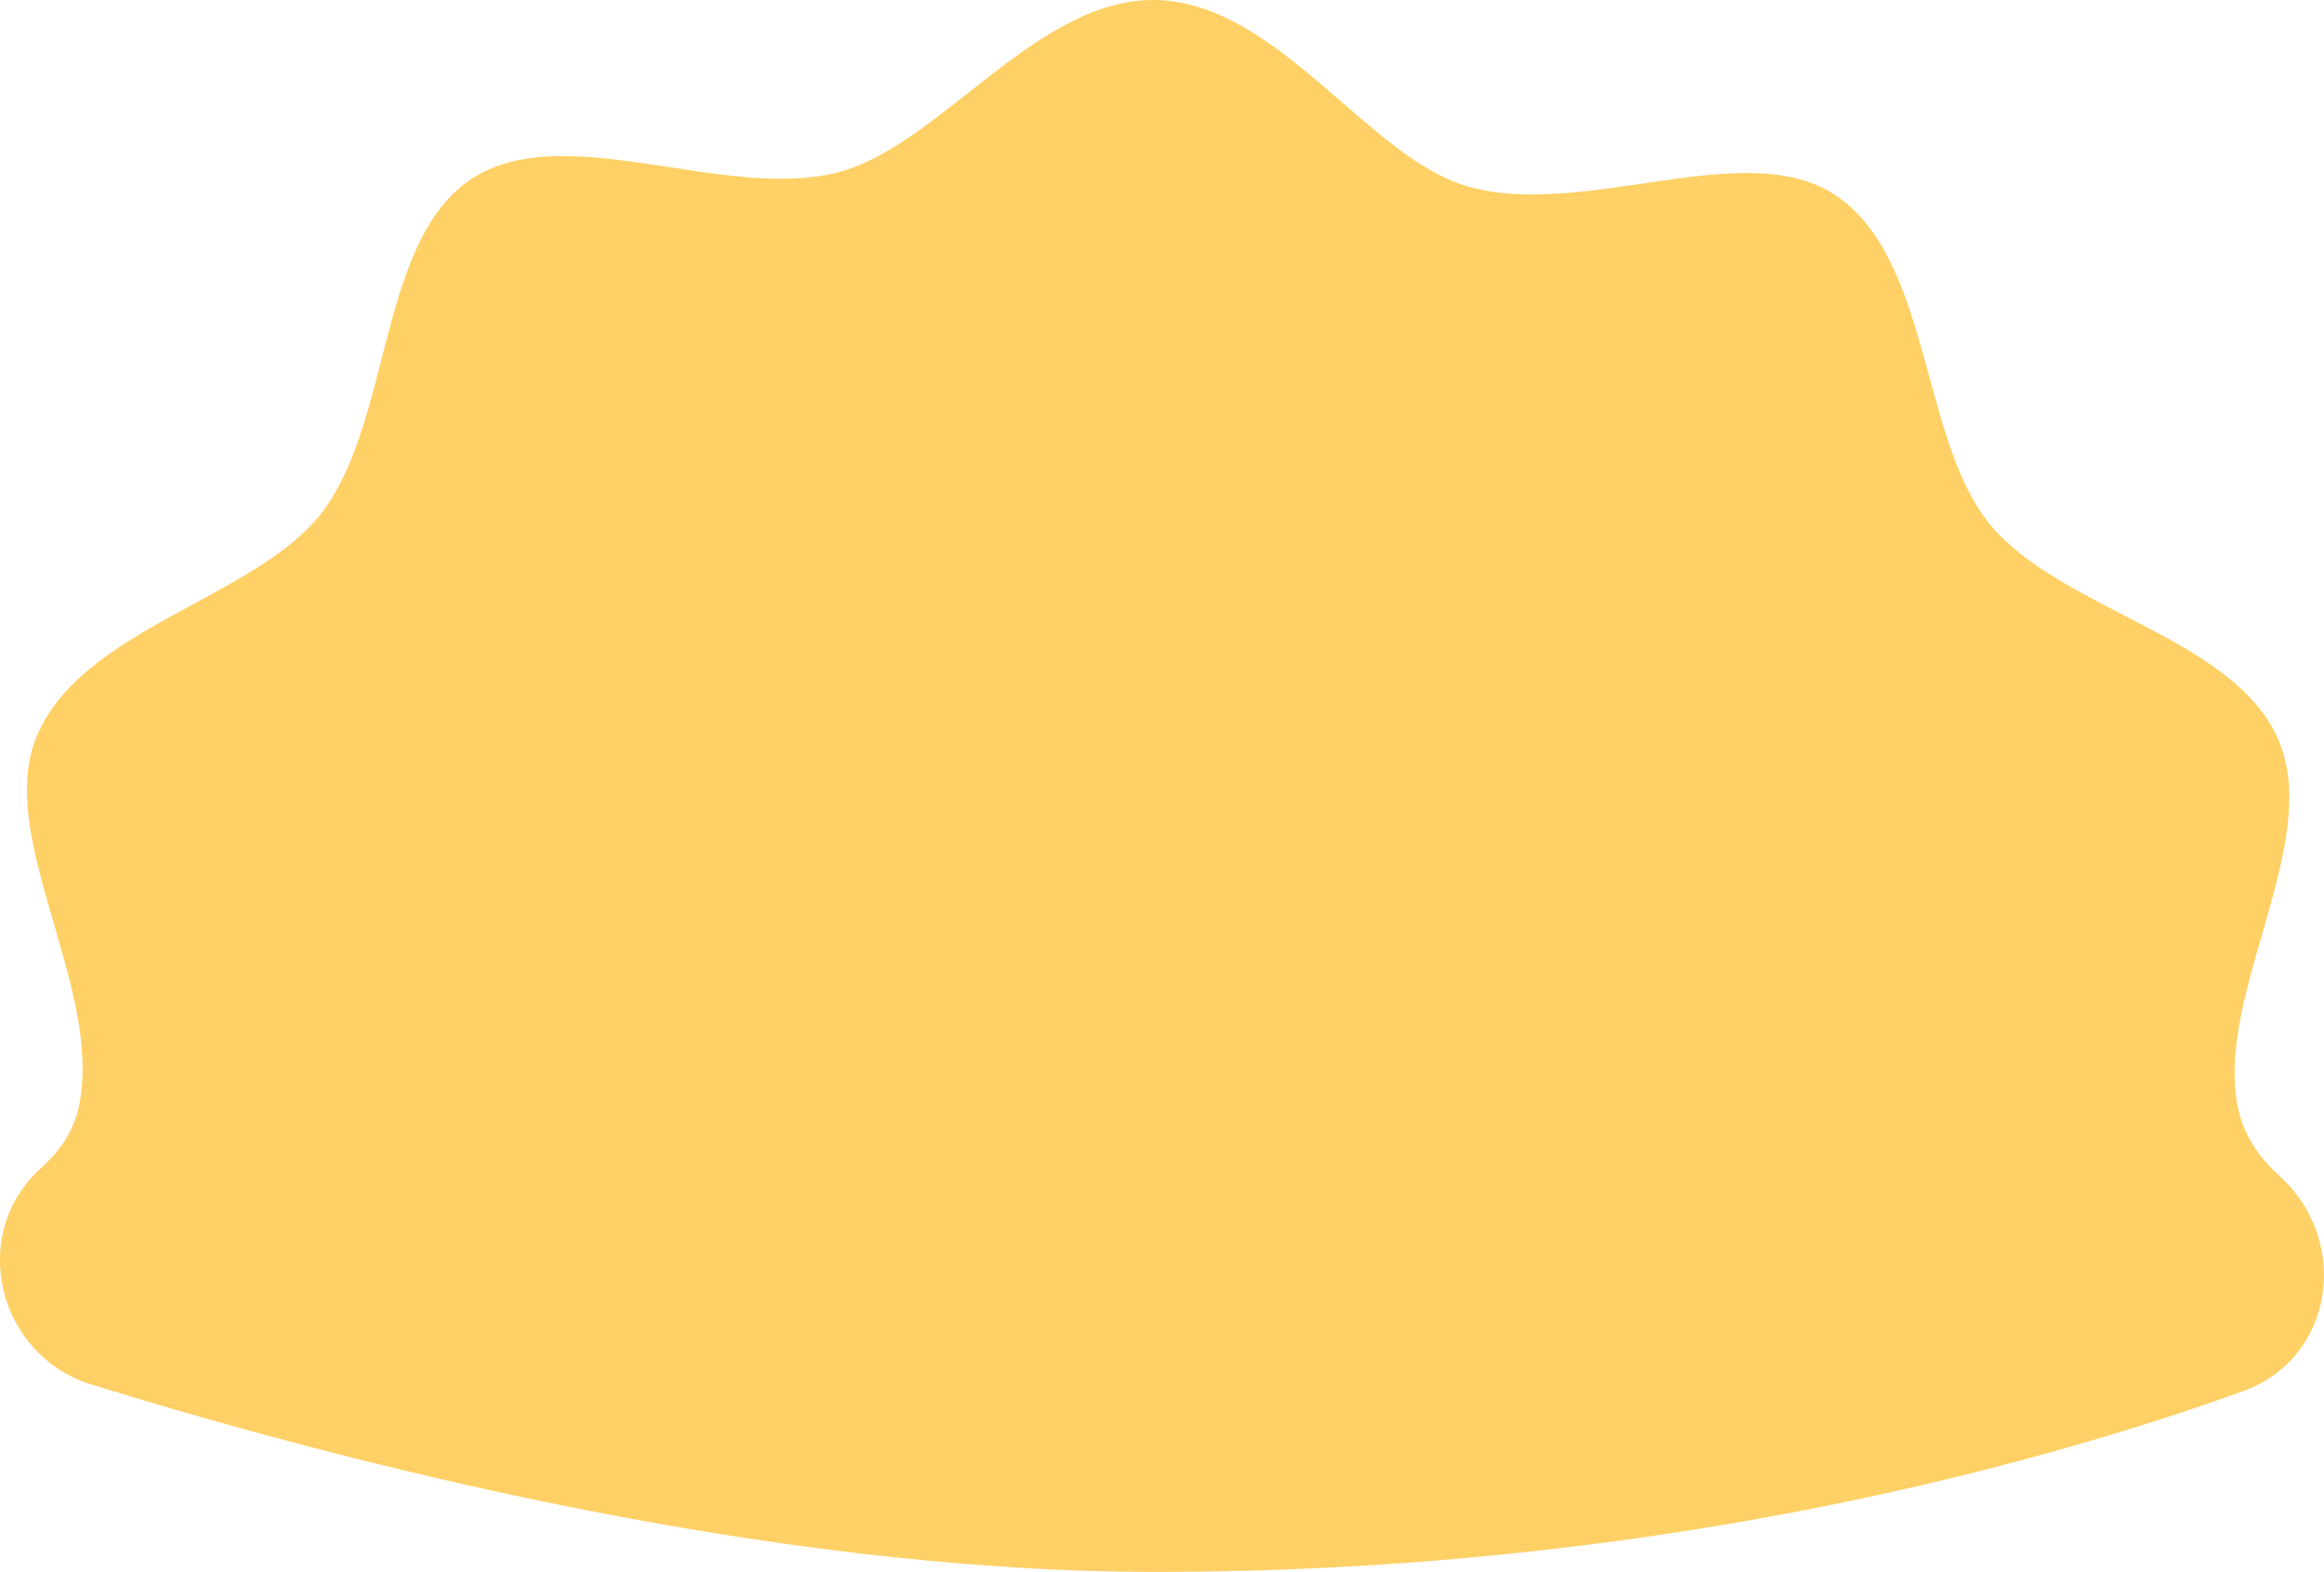 <?xml version="1.0" encoding="UTF-8"?><svg id="Capa_2" xmlns="http://www.w3.org/2000/svg" viewBox="0 0 34.204 23.134"><defs><style>.cls-1{fill:#ffd066;stroke-width:0px;}</style></defs><g id="Capa_4"><path class="cls-1" d="m33.006,20.477c1.348-.484,1.601-2.209.541-3.172-.299-.272-.538-.601-.621-1.064-.294-1.642,1.243-3.828.614-5.336-.641-1.536-3.242-1.924-4.271-3.211-1.015-1.269-.85-3.918-2.282-4.838-1.317-.846-3.656.36-5.358-.104C20.15,2.349,18.828.058,17.037.001c-1.776-.056-3.208,2.166-4.726,2.541-1.677.414-4.019-.802-5.371.091-1.375.908-1.172,3.551-2.198,4.904-.962,1.27-3.567,1.709-4.212,3.326-.584,1.467.958,3.642.643,5.361-.076.418-.293.718-.571.968-1.075.967-.641,2.755.74,3.183,3.519,1.091,9.852,2.759,15.662,2.759,7.35,0,12.997-1.577,16.002-2.657Z"/></g></svg>